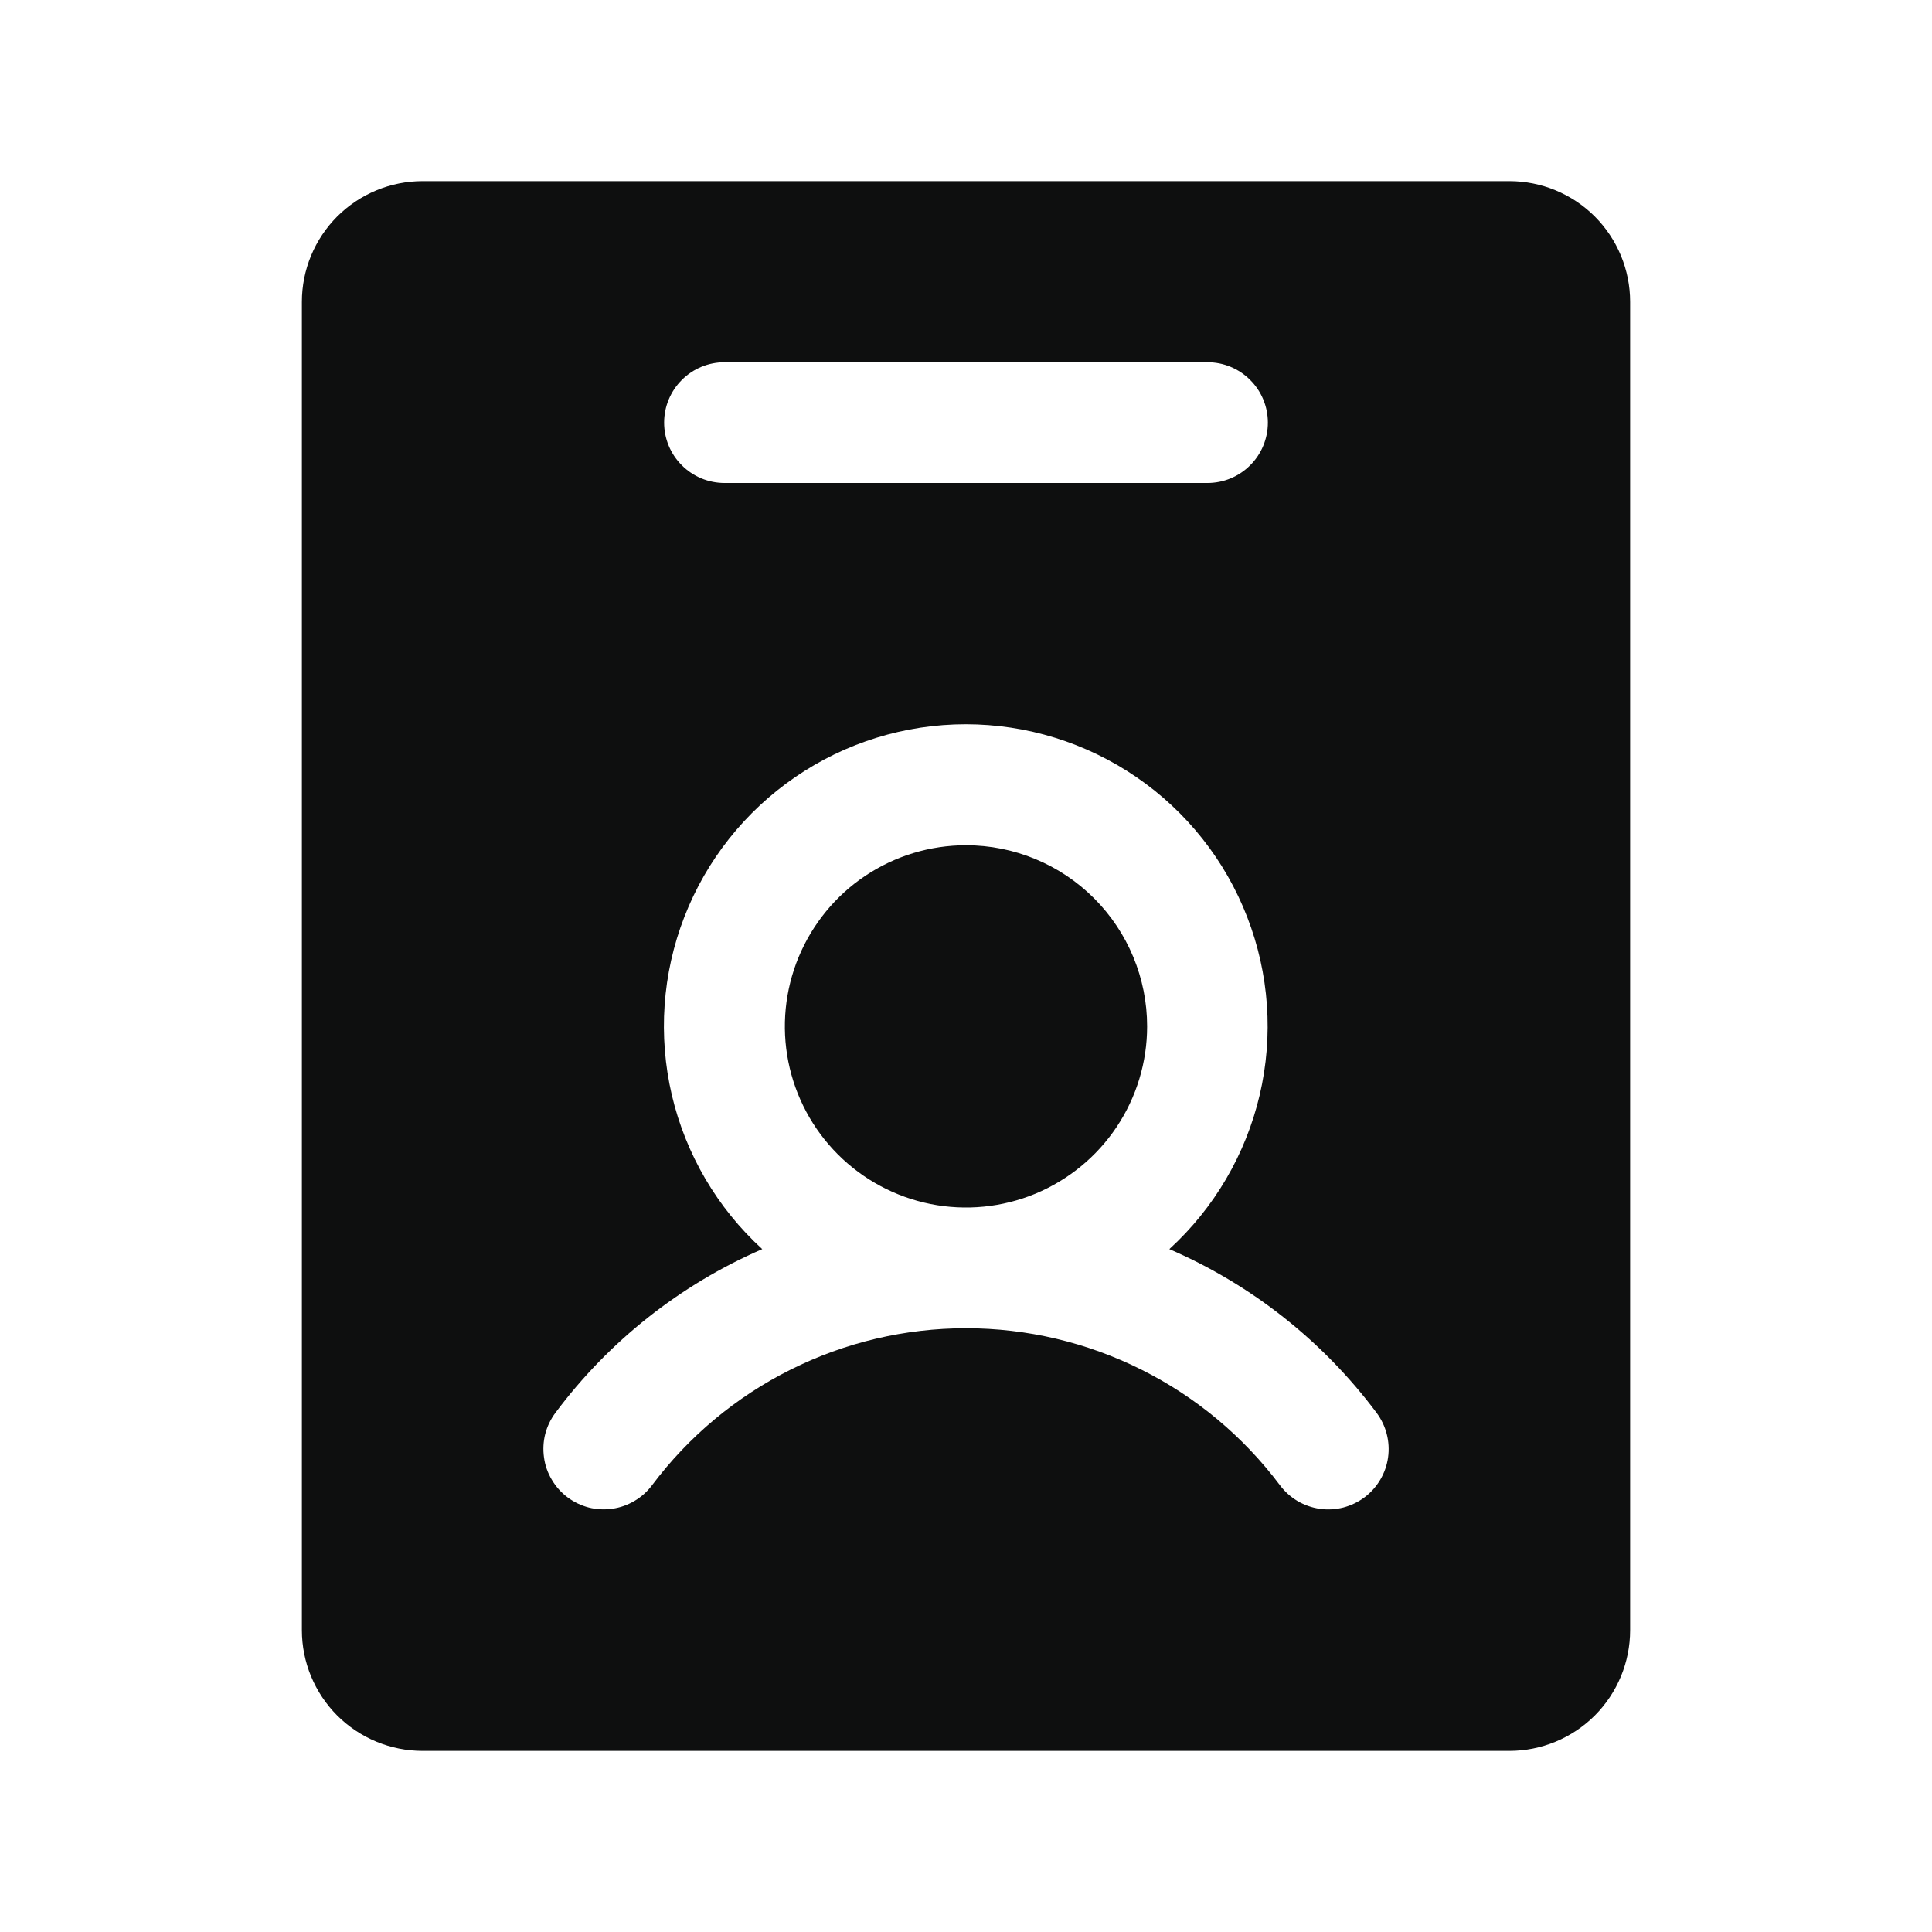 <svg width="24" height="24" viewBox="0 0 24 24" fill="none" xmlns="http://www.w3.org/2000/svg">
<path d="M18.75 2.25H5.25C4.852 2.25 4.471 2.408 4.189 2.689C3.908 2.971 3.75 3.352 3.75 3.75V20.25C3.75 20.648 3.908 21.029 4.189 21.311C4.471 21.592 4.852 21.75 5.25 21.75H18.75C19.148 21.75 19.529 21.592 19.811 21.311C20.092 21.029 20.25 20.648 20.25 20.25V3.75C20.25 3.352 20.092 2.971 19.811 2.689C19.529 2.408 19.148 2.25 18.75 2.25ZM9 4.5H15C15.199 4.5 15.39 4.579 15.53 4.72C15.671 4.86 15.75 5.051 15.75 5.25C15.75 5.449 15.671 5.64 15.53 5.78C15.39 5.921 15.199 6 15 6H9C8.801 6 8.61 5.921 8.47 5.78C8.329 5.64 8.25 5.449 8.25 5.25C8.25 5.051 8.329 4.86 8.47 4.72C8.61 4.579 8.801 4.5 9 4.5ZM16.951 18.6C16.872 18.659 16.782 18.702 16.687 18.727C16.591 18.751 16.492 18.757 16.394 18.743C16.297 18.729 16.203 18.696 16.118 18.646C16.033 18.595 15.959 18.529 15.9 18.45C15.446 17.845 14.857 17.353 14.18 17.015C13.503 16.676 12.757 16.5 12 16.5C11.243 16.5 10.497 16.676 9.82 17.015C9.143 17.353 8.554 17.845 8.1 18.45C8.041 18.529 7.967 18.595 7.882 18.645C7.797 18.695 7.704 18.729 7.606 18.742C7.509 18.756 7.409 18.751 7.314 18.727C7.218 18.702 7.129 18.659 7.05 18.6C6.971 18.541 6.905 18.467 6.855 18.382C6.804 18.297 6.771 18.204 6.758 18.106C6.744 18.009 6.749 17.909 6.773 17.814C6.798 17.718 6.841 17.629 6.9 17.55C7.564 16.66 8.45 15.959 9.469 15.517C8.91 15.007 8.519 14.34 8.346 13.604C8.174 12.867 8.227 12.096 8.501 11.391C8.774 10.686 9.255 10.08 9.879 9.653C10.502 9.226 11.241 8.997 11.997 8.997C12.753 8.997 13.492 9.226 14.116 9.653C14.74 10.08 15.22 10.686 15.493 11.391C15.767 12.096 15.821 12.867 15.648 13.604C15.475 14.34 15.084 15.007 14.526 15.517C15.547 15.958 16.434 16.659 17.1 17.55C17.219 17.709 17.271 17.909 17.243 18.106C17.215 18.303 17.11 18.48 16.951 18.6ZM14.25 12.75C14.25 13.195 14.118 13.63 13.871 14C13.624 14.37 13.272 14.658 12.861 14.829C12.45 14.999 11.998 15.044 11.561 14.957C11.125 14.87 10.724 14.656 10.409 14.341C10.094 14.026 9.88 13.625 9.793 13.189C9.706 12.752 9.751 12.3 9.921 11.889C10.092 11.478 10.38 11.126 10.75 10.879C11.12 10.632 11.555 10.5 12 10.5C12.597 10.5 13.169 10.737 13.591 11.159C14.013 11.581 14.25 12.153 14.25 12.75Z" fill="#0E0F0F"/>
</svg>
